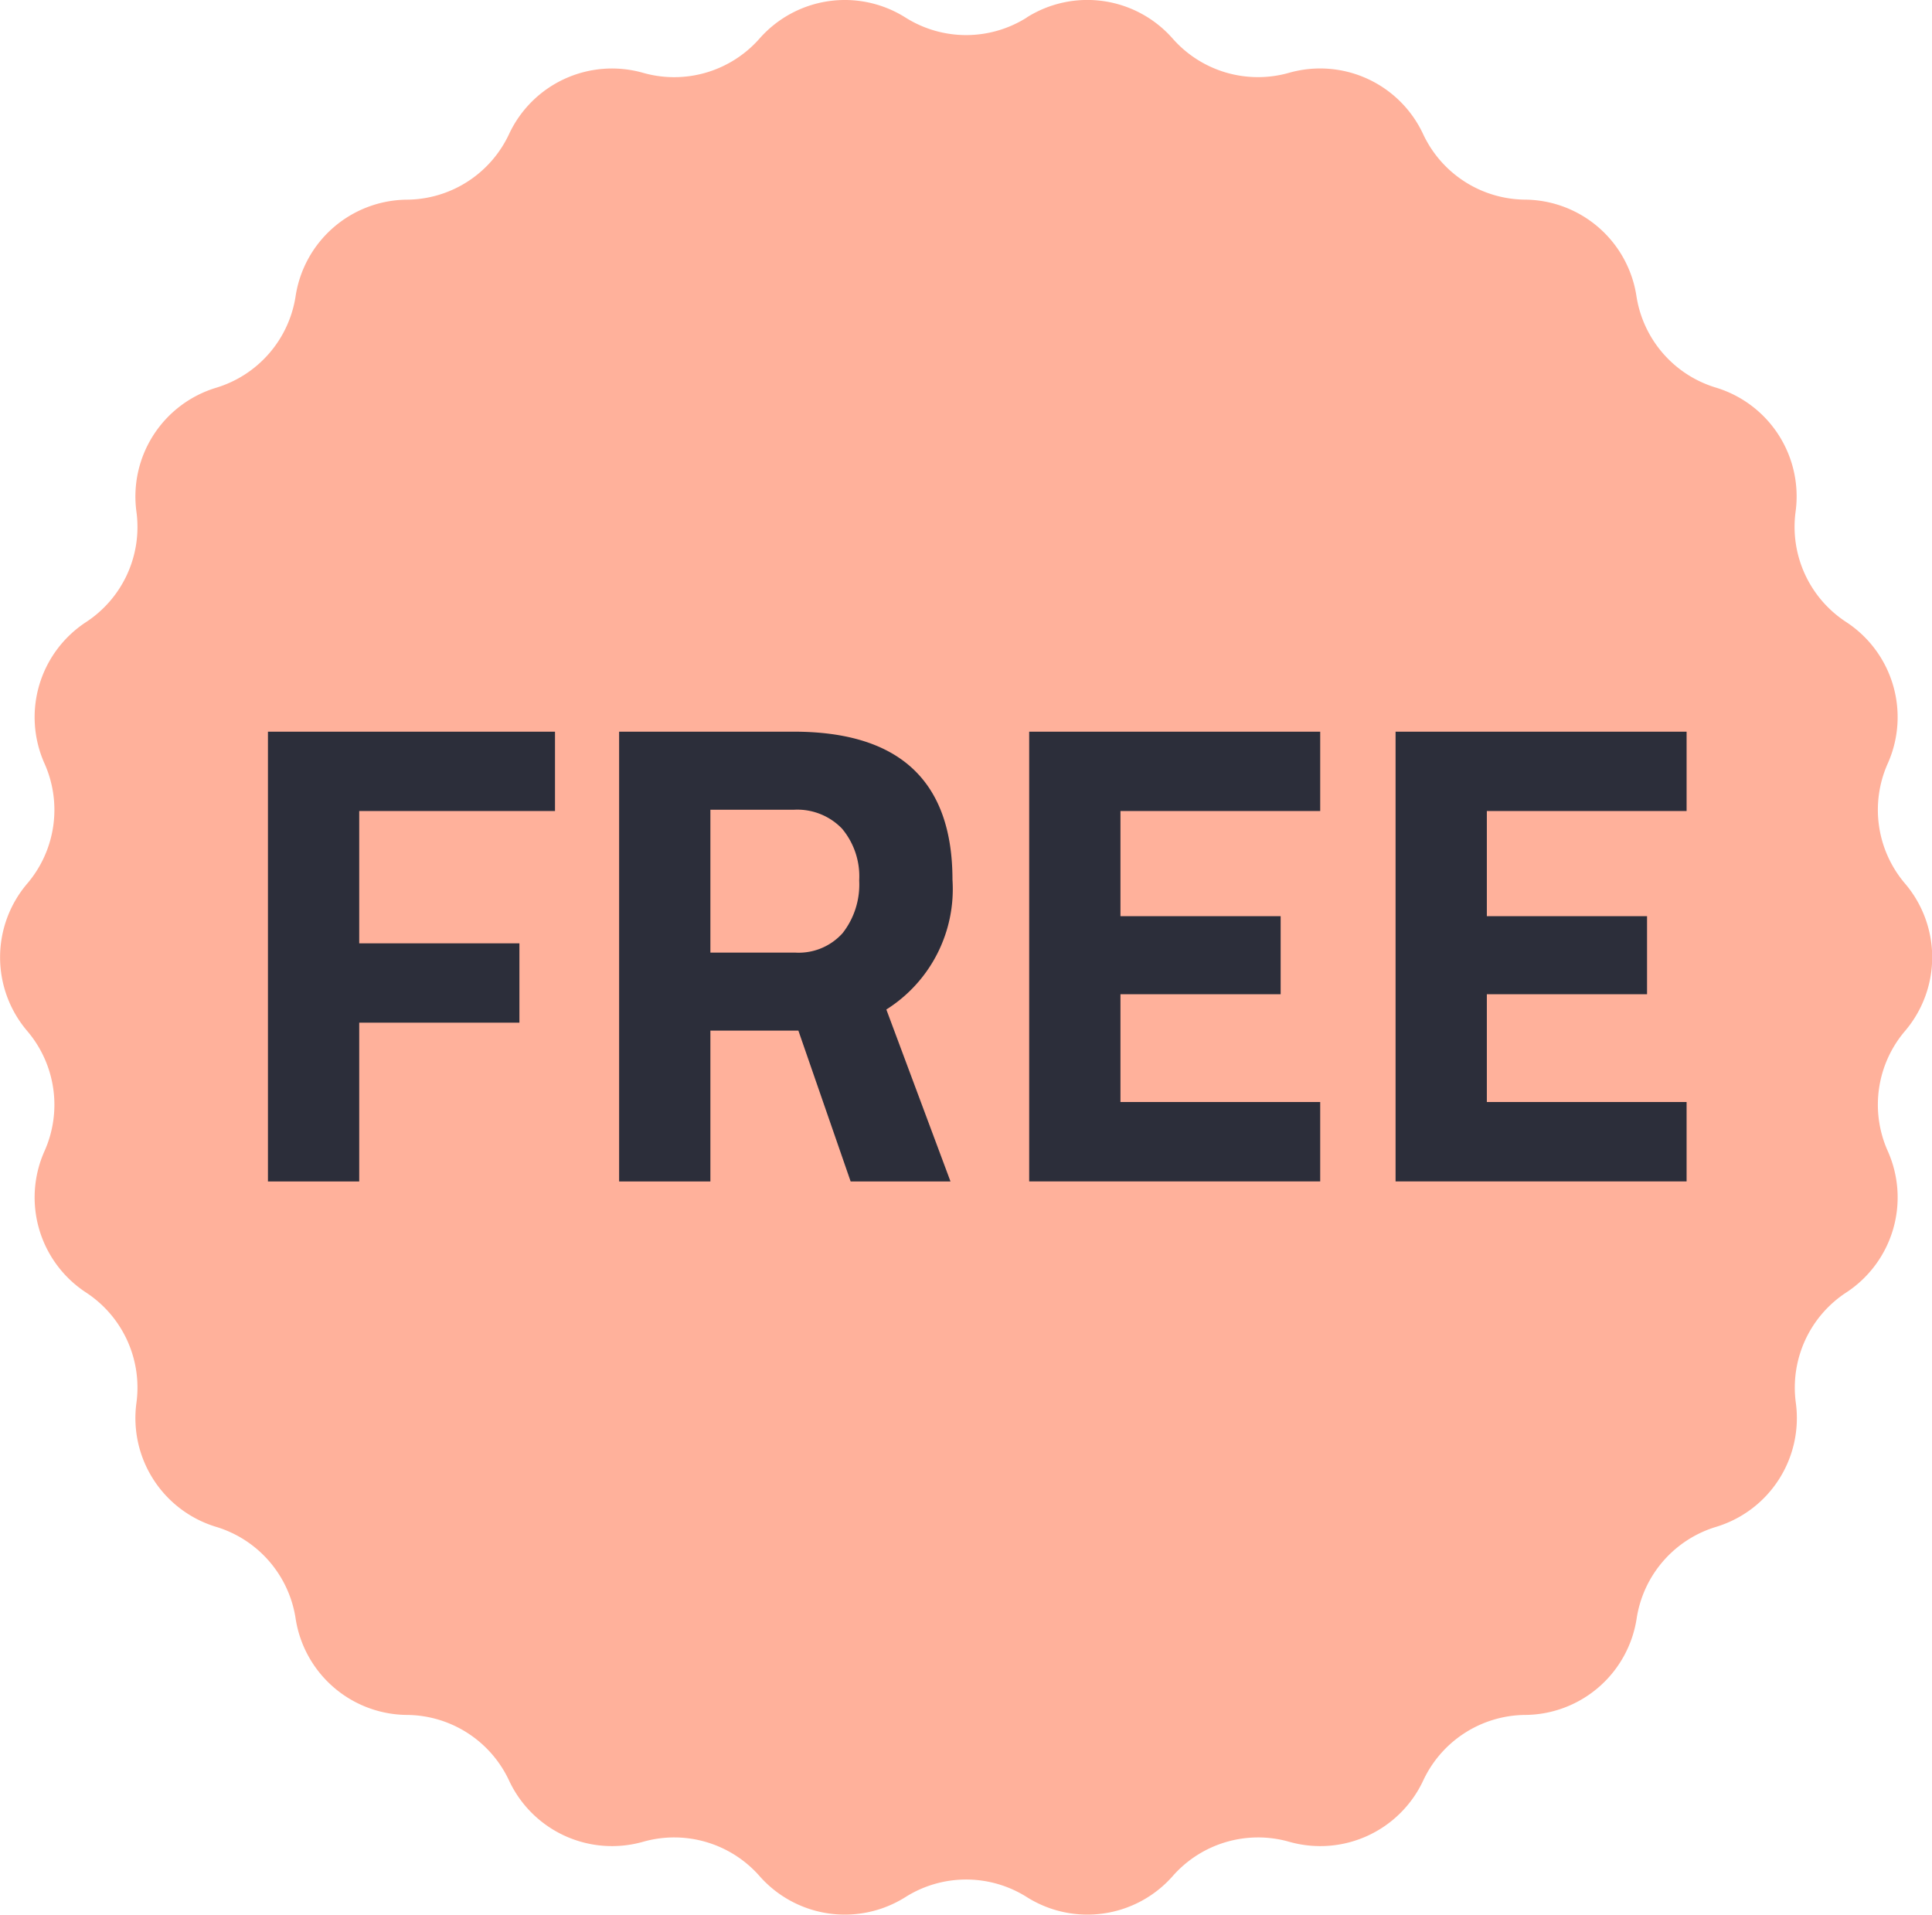 <svg xmlns="http://www.w3.org/2000/svg" width="50.653" height="50.198" viewBox="0 0 50.653 50.198">
  <g id="ico_free_trial" data-name="ico_free trial" transform="translate(-13.496 -17.375)">
    <path id="Path_4113" data-name="Path 4113" d="M40.413,17.834a2.979,2.979,0,0,1,3.826.55,2.979,2.979,0,0,0,3.052.9,2.979,2.979,0,0,1,3.516,1.606,2.979,2.979,0,0,0,2.675,1.719A2.979,2.979,0,0,1,56.4,25.137a2.979,2.979,0,0,0,2.083,2.4,2.979,2.979,0,0,1,2.09,3.251A2.979,2.979,0,0,0,61.9,33.684a2.979,2.979,0,0,1,1.089,3.708,2.979,2.979,0,0,0,.453,3.148,2.979,2.979,0,0,1,0,3.865,2.979,2.979,0,0,0-.453,3.148A2.979,2.979,0,0,1,61.9,51.262a2.979,2.979,0,0,0-1.321,2.893,2.979,2.979,0,0,1-2.09,3.251,2.979,2.979,0,0,0-2.083,2.4,2.98,2.98,0,0,1-2.921,2.531,2.979,2.979,0,0,0-2.675,1.719,2.979,2.979,0,0,1-3.516,1.606,2.979,2.979,0,0,0-3.052.9,2.979,2.979,0,0,1-3.826.55,2.979,2.979,0,0,0-3.18,0,2.979,2.979,0,0,1-3.826-.55,2.979,2.979,0,0,0-3.052-.9,2.979,2.979,0,0,1-3.516-1.606,2.979,2.979,0,0,0-2.675-1.719,2.979,2.979,0,0,1-2.921-2.531,2.979,2.979,0,0,0-2.083-2.4,2.979,2.979,0,0,1-2.09-3.251,2.979,2.979,0,0,0-1.321-2.893,2.979,2.979,0,0,1-1.089-3.708,2.979,2.979,0,0,0-.453-3.148,2.979,2.979,0,0,1,0-3.865,2.979,2.979,0,0,0,.453-3.148,2.979,2.979,0,0,1,1.089-3.708,2.979,2.979,0,0,0,1.321-2.893,2.979,2.979,0,0,1,2.09-3.251,2.979,2.979,0,0,0,2.083-2.4,2.979,2.979,0,0,1,2.921-2.531,2.979,2.979,0,0,0,2.675-1.719,2.979,2.979,0,0,1,3.516-1.606,2.979,2.979,0,0,0,3.052-.9,2.979,2.979,0,0,1,3.826-.55,2.979,2.979,0,0,0,3.18,0Z" fill="#ffb19b"/>
    <g id="Group_5862" data-name="Group 5862" transform="translate(20.521 36.558)">
      <path id="Path_4114" data-name="Path 4114" d="M81.123,197.606v3.468h4.2v2.081h-4.2v4.162H78.73V195.525h7.526v2.081Z" transform="translate(-78.73 -195.525)" fill="#2c2e3a"/>
      <path id="Path_4115" data-name="Path 4115" d="M164.237,195.525h4.578q4.162,0,4.162,3.884a3.73,3.73,0,0,1-1.734,3.4l1.682,4.508h-2.618l-1.37-3.954H166.63v3.954h-2.393V195.525Zm4.612,5.792a1.545,1.545,0,0,0,1.248-.511,2.063,2.063,0,0,0,.434-1.379,1.945,1.945,0,0,0-.451-1.361,1.627,1.627,0,0,0-1.266-.494H166.63v3.745Z" transform="translate(-155.03 -195.525)" fill="#2c2e3a"/>
      <path id="Path_4116" data-name="Path 4116" d="M266.471,197.606v2.757h4.2v2.046h-4.2v2.826h5.237v2.081h-7.63V195.525h7.63v2.081Z" transform="translate(-244.12 -195.525)" fill="#2c2e3a"/>
      <path id="Path_4117" data-name="Path 4117" d="M355.681,197.606v2.757h4.2v2.046h-4.2v2.826h5.237v2.081h-7.63V195.525h7.63v2.081Z" transform="translate(-323.724 -195.525)" fill="#2c2e3a"/>
    </g>
  </g>
</svg>
